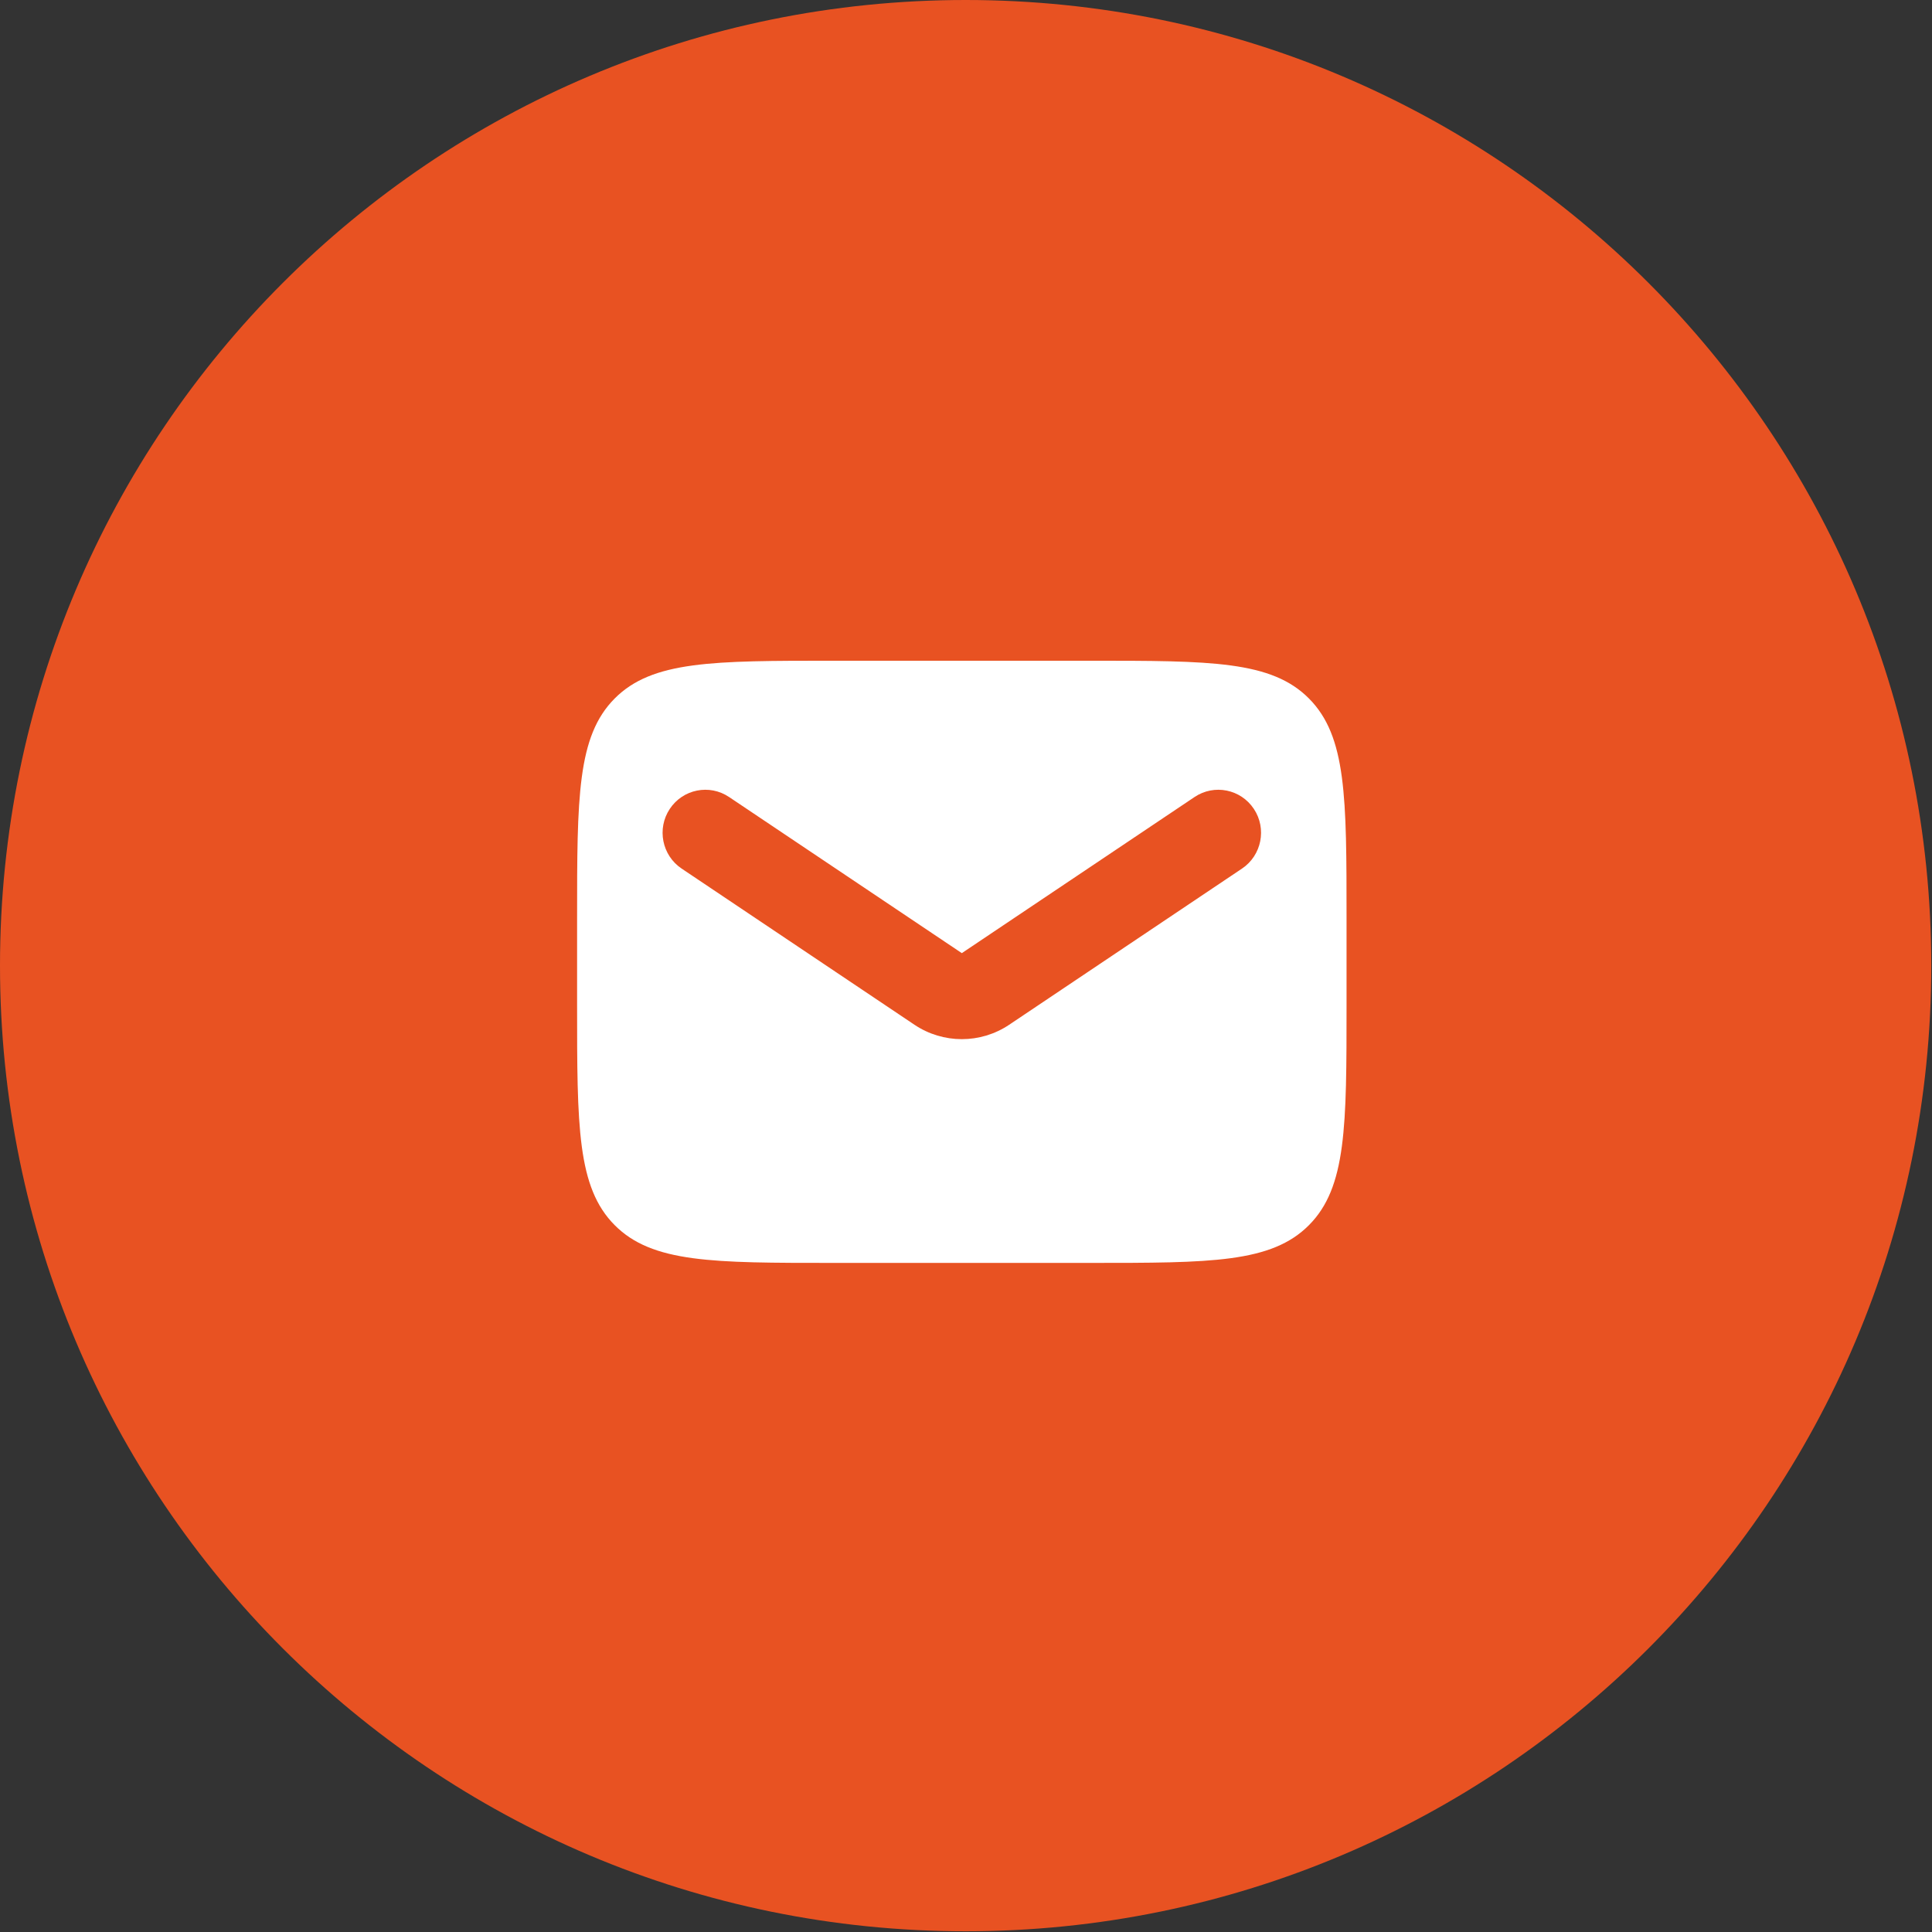 <?xml version="1.0" encoding="UTF-8"?> <svg xmlns="http://www.w3.org/2000/svg" width="231" height="231" viewBox="0 0 231 231" fill="none"><rect x="0" y="0" width="231" height="231" fill="#333333" stroke="none"/><path d="M115.457 230.913C179.221 230.913 230.913 179.221 230.913 115.457C230.913 51.692 179.221 0 115.457 0C51.692 0 0 51.692 0 115.457C0 179.221 51.692 230.913 115.457 230.913Z" fill="#E85222"></path><path fill-rule="evenodd" clip-rule="evenodd" d="M73.491 83.519C69 88.038 69 95.311 69 109.857V120.143C69 134.689 69 141.962 73.491 146.481C77.982 151 85.21 151 99.667 151H130.333C144.79 151 152.018 151 156.509 146.481C161 141.962 161 134.689 161 120.143V109.857C161 95.311 161 88.038 156.509 83.519C152.018 79 144.79 79 130.333 79H99.667C85.21 79 77.982 79 73.491 83.519ZM87.168 95.292C84.82 93.717 81.646 94.355 80.081 96.719C78.515 99.082 79.15 102.275 81.498 103.851L109.33 122.52C112.763 124.823 117.237 124.823 120.67 122.52L148.502 103.851C150.85 102.275 151.485 99.082 149.92 96.719C148.354 94.355 145.18 93.717 142.832 95.292L115 113.962L87.168 95.292Z" fill="white"></path></svg> 